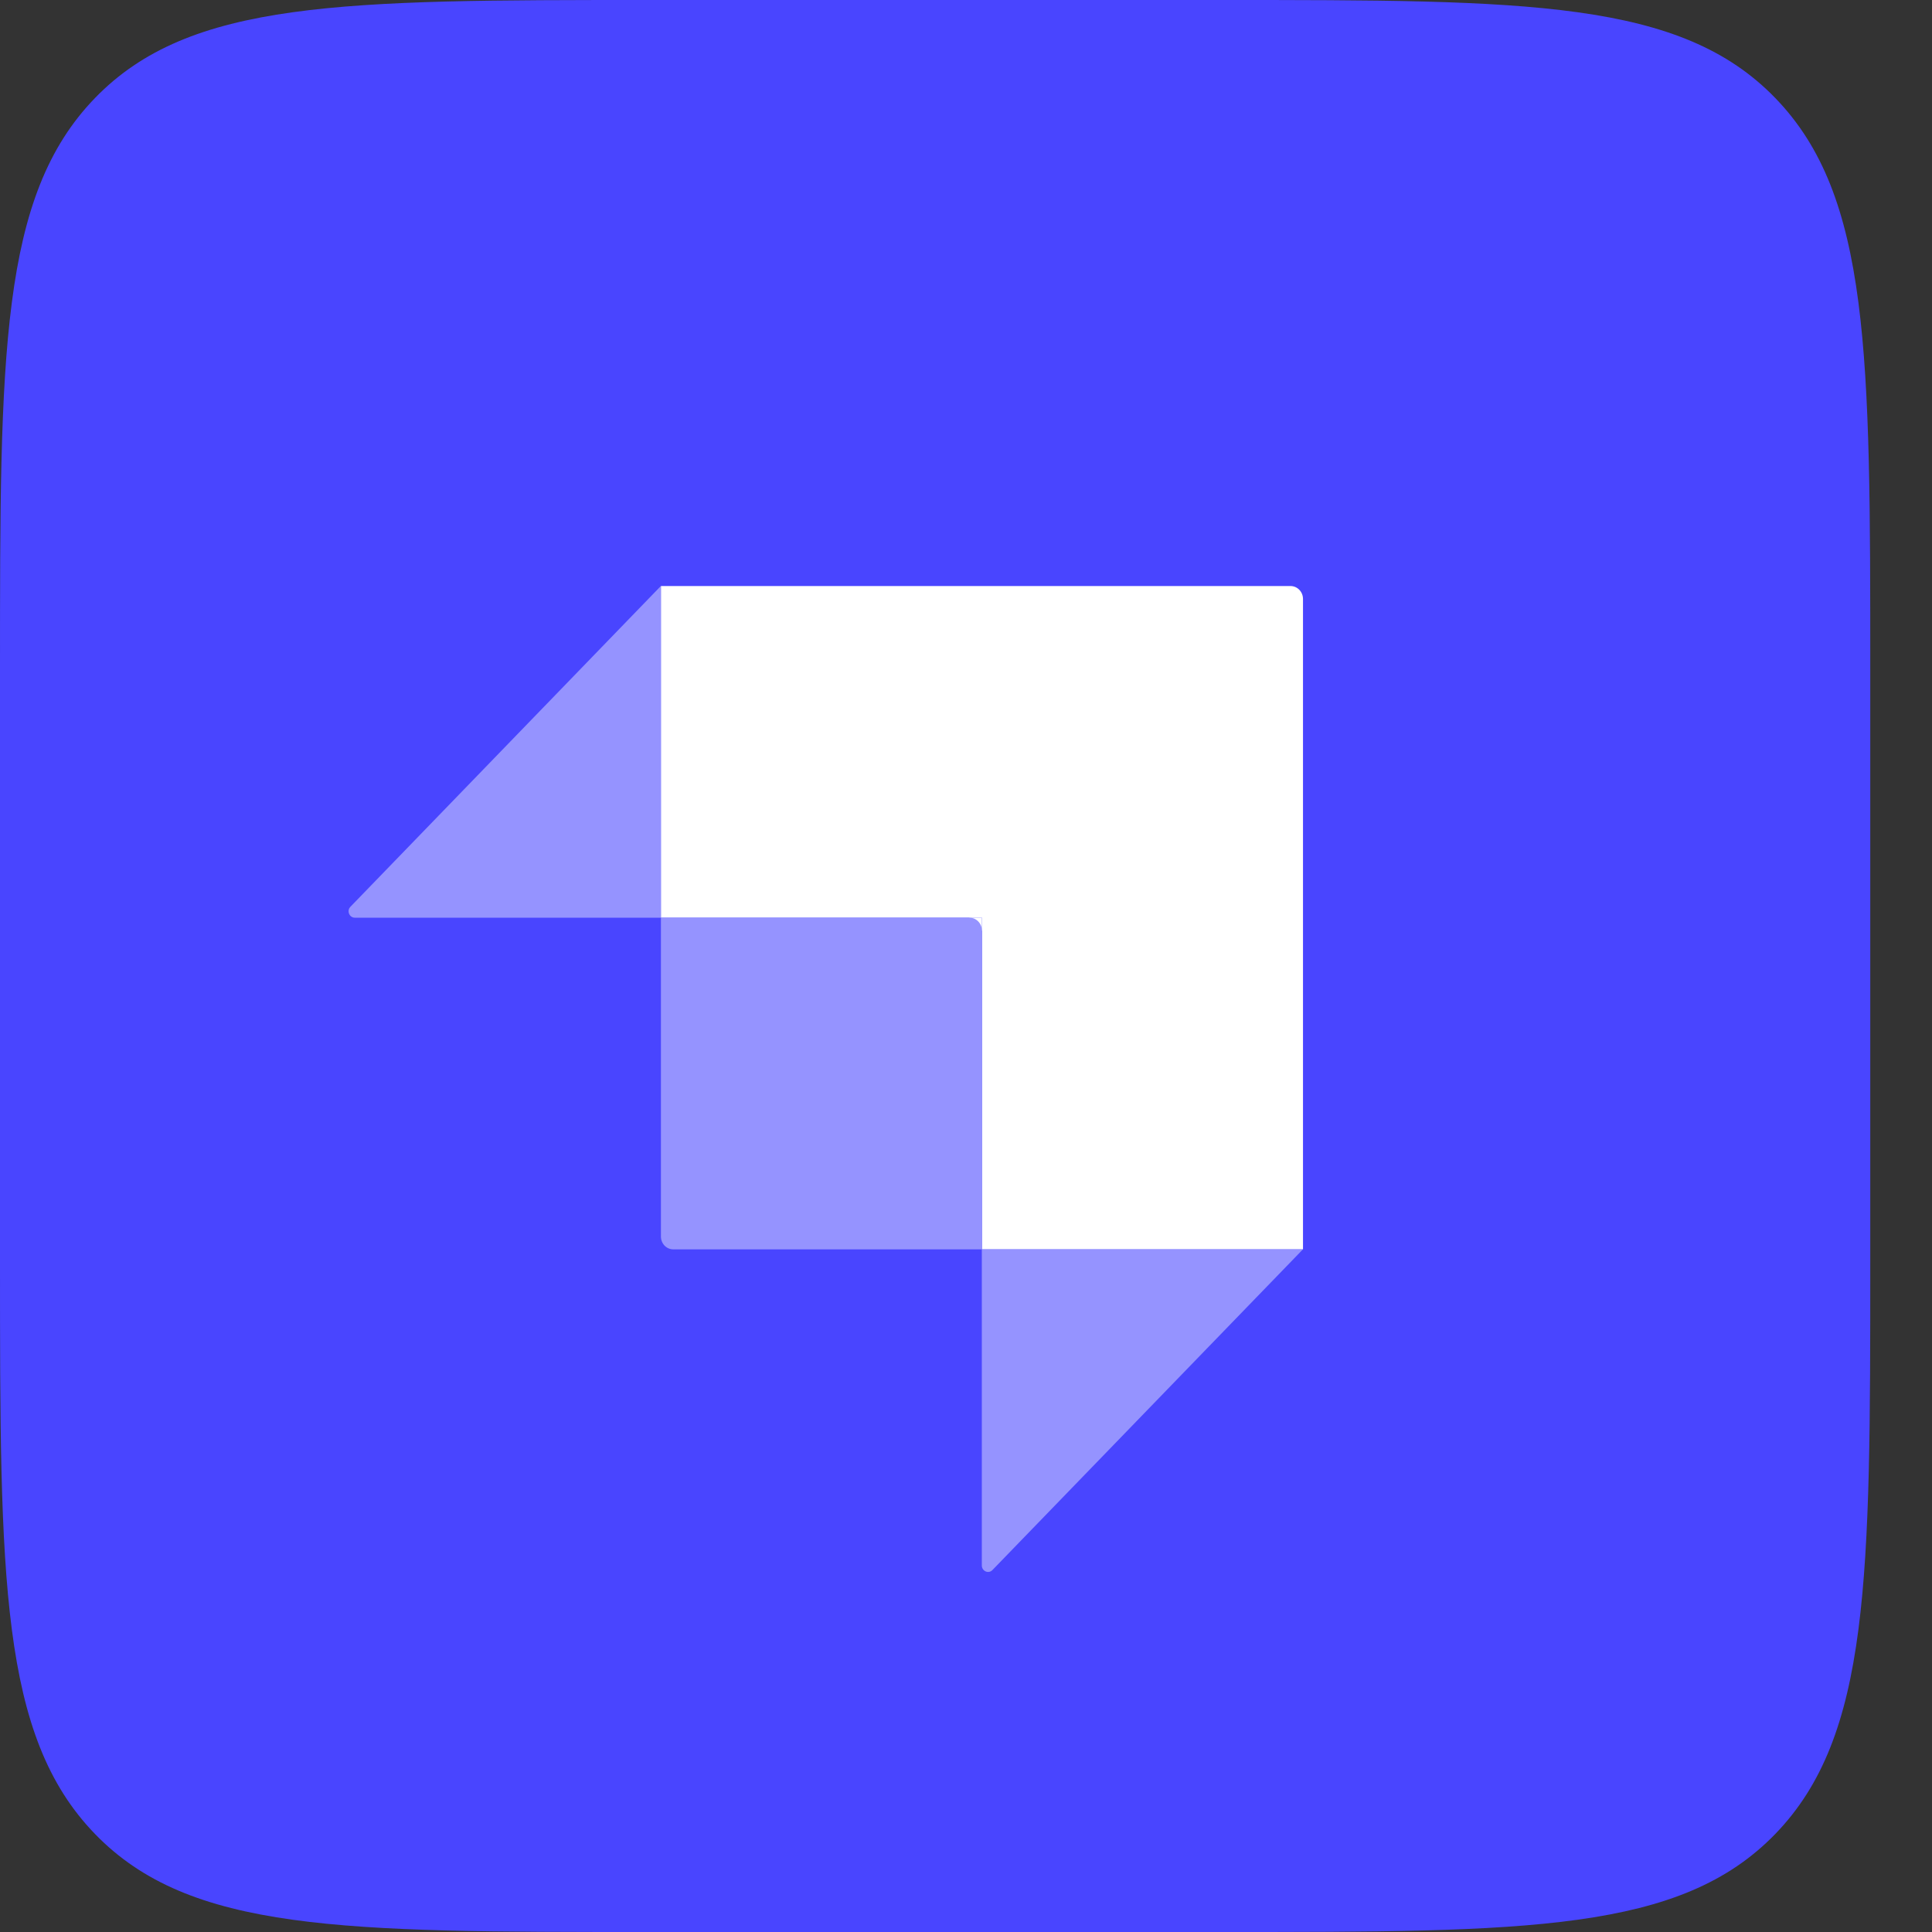 <svg width="21" height="21" viewBox="0 0 21 21" fill="none" xmlns="http://www.w3.org/2000/svg">
<rect x="0" y="0" width="21" height="21" fill="#333333" stroke="none"/>
<path d="M0 7.28C0 3.848 0 2.132 1.032 1.066C2.064 0 3.725 0 7.047 0H13.281C16.604 0 18.265 0 19.297 1.066C20.329 2.132 20.329 3.848 20.329 7.28V13.72C20.329 17.152 20.329 18.868 19.297 19.934C18.265 21 16.604 21 13.281 21H7.047C3.725 21 2.064 21 1.032 19.934C0 18.868 0 17.152 0 13.72V7.28Z" fill="#4945FF"/>
<path fill-rule="evenodd" clip-rule="evenodd" d="M14.028 6.37H7.184V9.975H10.673V13.58H14.163V6.51C14.163 6.433 14.102 6.37 14.028 6.37Z" fill="white"/>
<path d="M10.673 9.975H10.537V10.115H10.673V9.975Z" fill="white"/>
<path d="M7.184 9.975H10.538C10.613 9.975 10.673 10.038 10.673 10.115V13.58H7.319C7.244 13.58 7.184 13.518 7.184 13.44V9.975Z" fill="#9593FF"/>
<path d="M10.672 13.58H14.162L10.787 17.066C10.745 17.11 10.672 17.078 10.672 17.016V13.58Z" fill="#9593FF"/>
<path d="M7.183 9.975H3.857C3.797 9.975 3.766 9.9 3.809 9.856L7.183 6.37V9.975Z" fill="#9593FF"/>
</svg>
